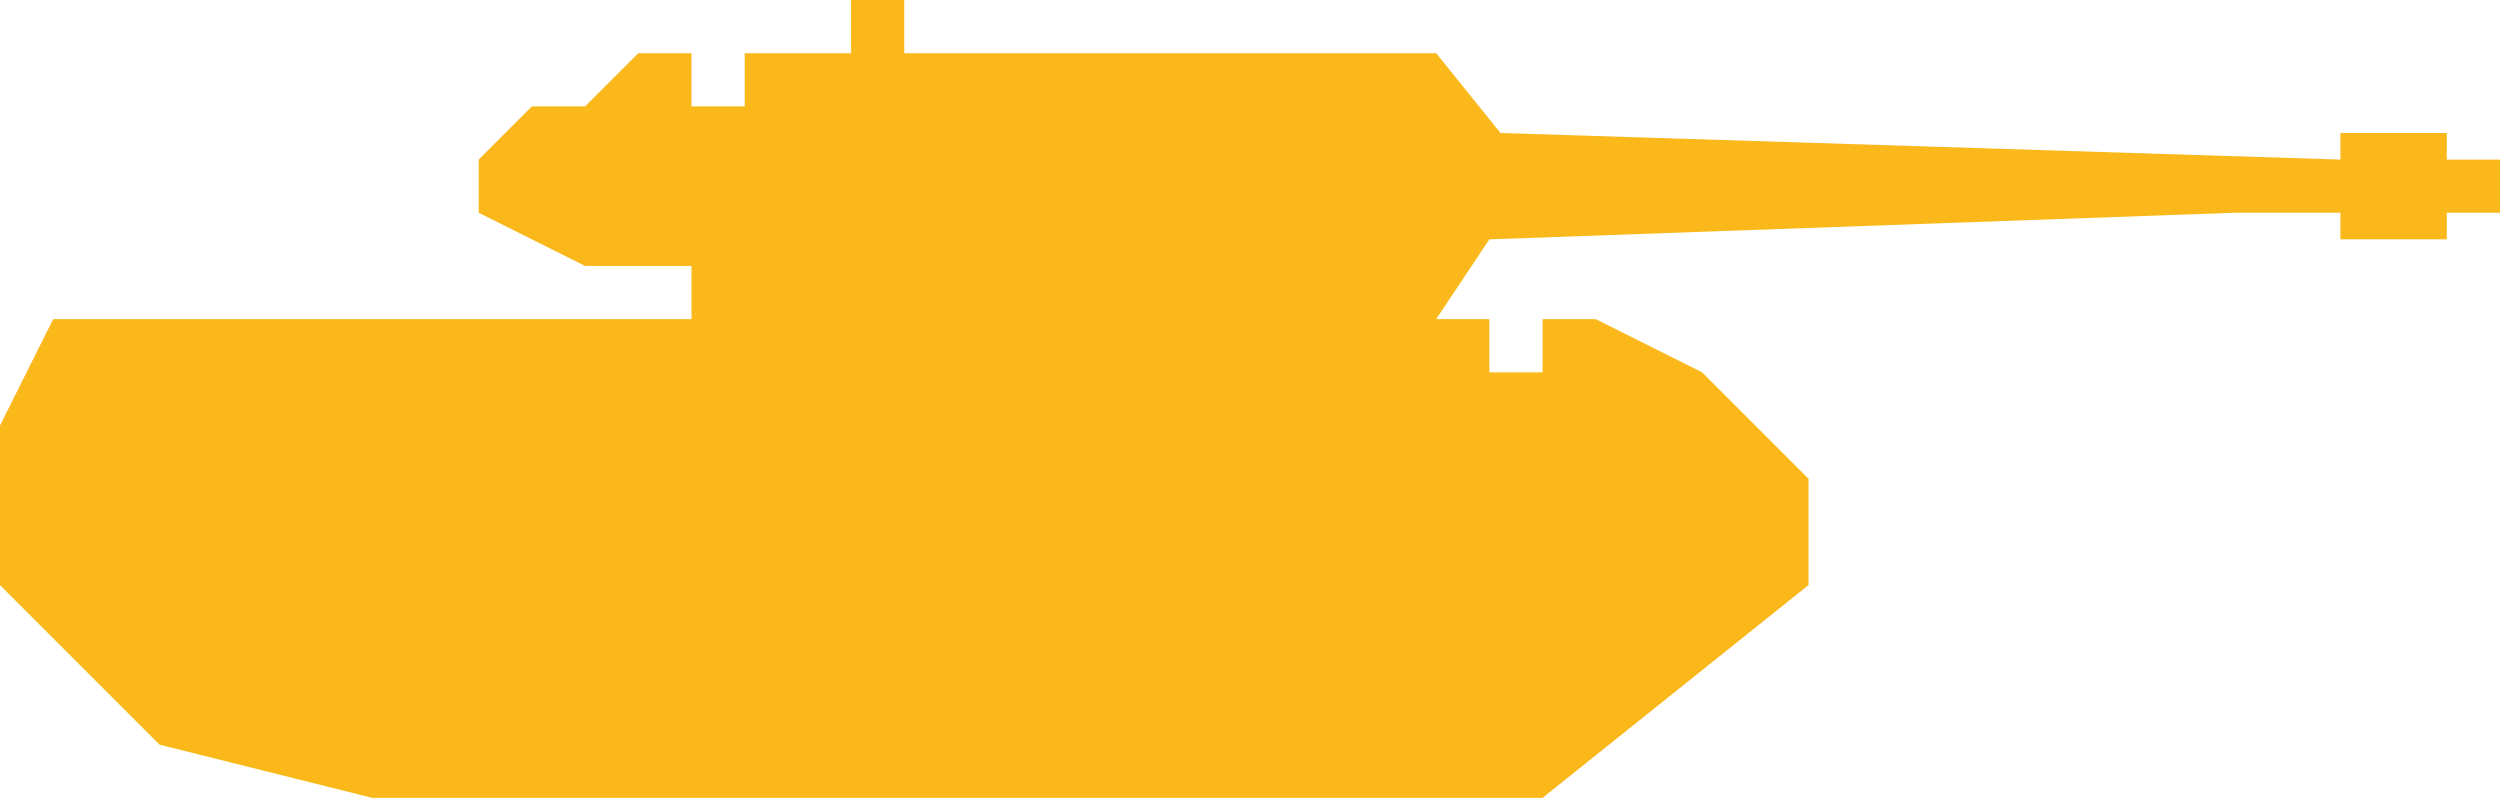 <svg xmlns="http://www.w3.org/2000/svg" width="47" height="15" viewBox="0 0 47 15">
  <polygon fill="#FAB81B" fill-rule="evenodd" points="29 15 34 11 34 9 32 7 30 6 29 6 29 7 28 7 28 6 27 6 28 4.5 42 4 43 4 44 4 44 4.5 46 4.5 46 4 47 4 47 3 46 3 46 2.5 44 2.5 44 3 28.209 2.5 27 1 17 1 17 0 16 0 16 1 14 1 14 2 13 2 13 1 12 1 11 2 10 2 9 3 9 4 11 5 13 5 13 6 1 6 0 8 0 11 3 14 7 15"/>
</svg>